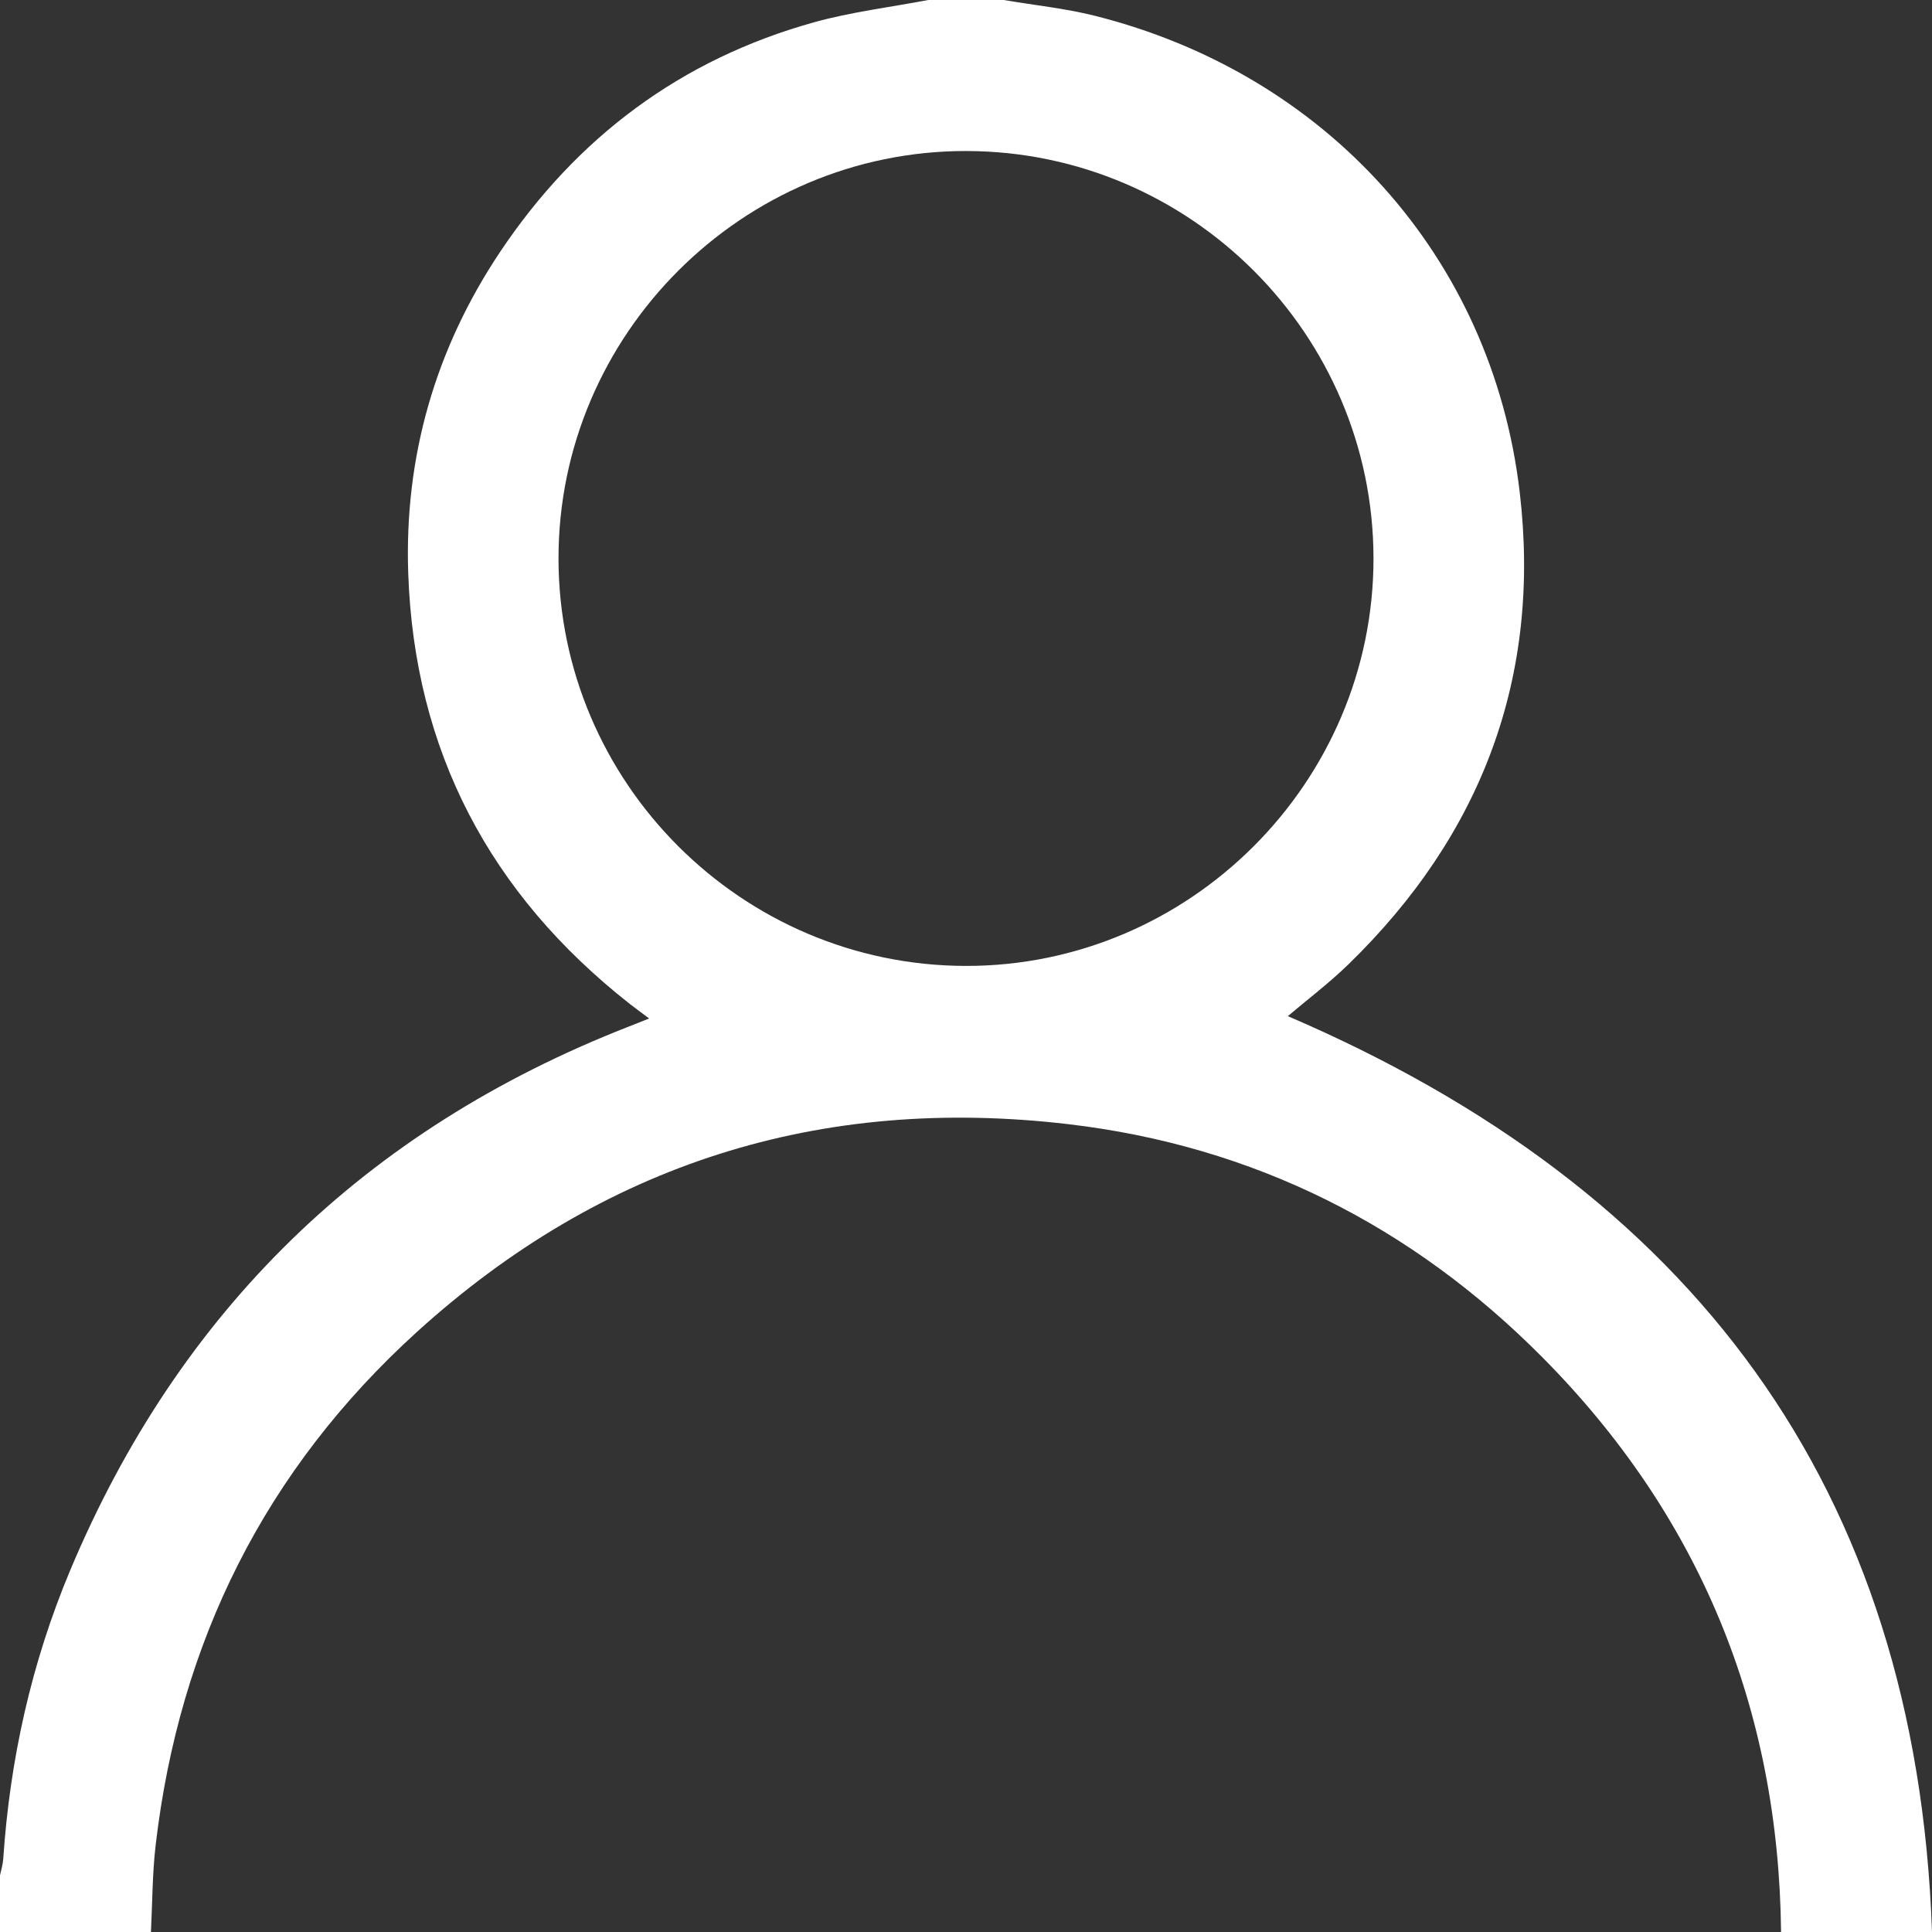 <?xml version="1.0" encoding="UTF-8"?> <svg xmlns="http://www.w3.org/2000/svg" width="24" height="24" viewBox="0 0 24 24" fill="none"><rect x="0" y="0" width="24" height="24" fill="#333333" stroke="none"/><g clip-path="url(#clip0_322_2406)"><path d="M22.125 24C22.096 21.223 21.113 18.83 19.162 16.863C17.54 15.227 15.571 14.235 13.272 13.965C10.19 13.602 7.481 14.458 5.181 16.544C3.295 18.256 2.227 20.399 1.933 22.925C1.892 23.281 1.893 23.642 1.875 24.001H0C0 23.766 0 23.532 0 23.297C0.014 23.23 0.035 23.163 0.04 23.096C0.123 21.855 0.391 20.654 0.871 19.509C2.224 16.284 4.537 14.035 7.794 12.759C7.875 12.728 7.956 12.695 8.064 12.652C7.959 12.573 7.89 12.523 7.822 12.47C6.087 11.106 5.146 9.326 5.071 7.117C5.022 5.673 5.408 4.333 6.212 3.13C7.162 1.708 8.458 0.737 10.112 0.277C10.575 0.148 11.058 0.09 11.531 0C11.844 0 12.157 0 12.469 0C12.845 0.064 13.227 0.103 13.596 0.195C16.476 0.917 18.534 3.192 18.878 6.11C19.149 8.405 18.408 10.369 16.75 11.98C16.506 12.217 16.233 12.423 15.998 12.623C21.002 14.77 23.808 18.461 24 24H22.125ZM17.062 6.933C17.058 4.153 14.789 1.883 12.008 1.876C9.223 1.869 6.935 4.155 6.938 6.942C6.942 9.722 9.211 11.992 11.992 11.999C14.777 12.006 17.065 9.72 17.062 6.933Z" fill="white"></path></g><defs><clipPath id="clip0_322_2406"><rect width="24" height="24" fill="white"></rect></clipPath></defs></svg> 